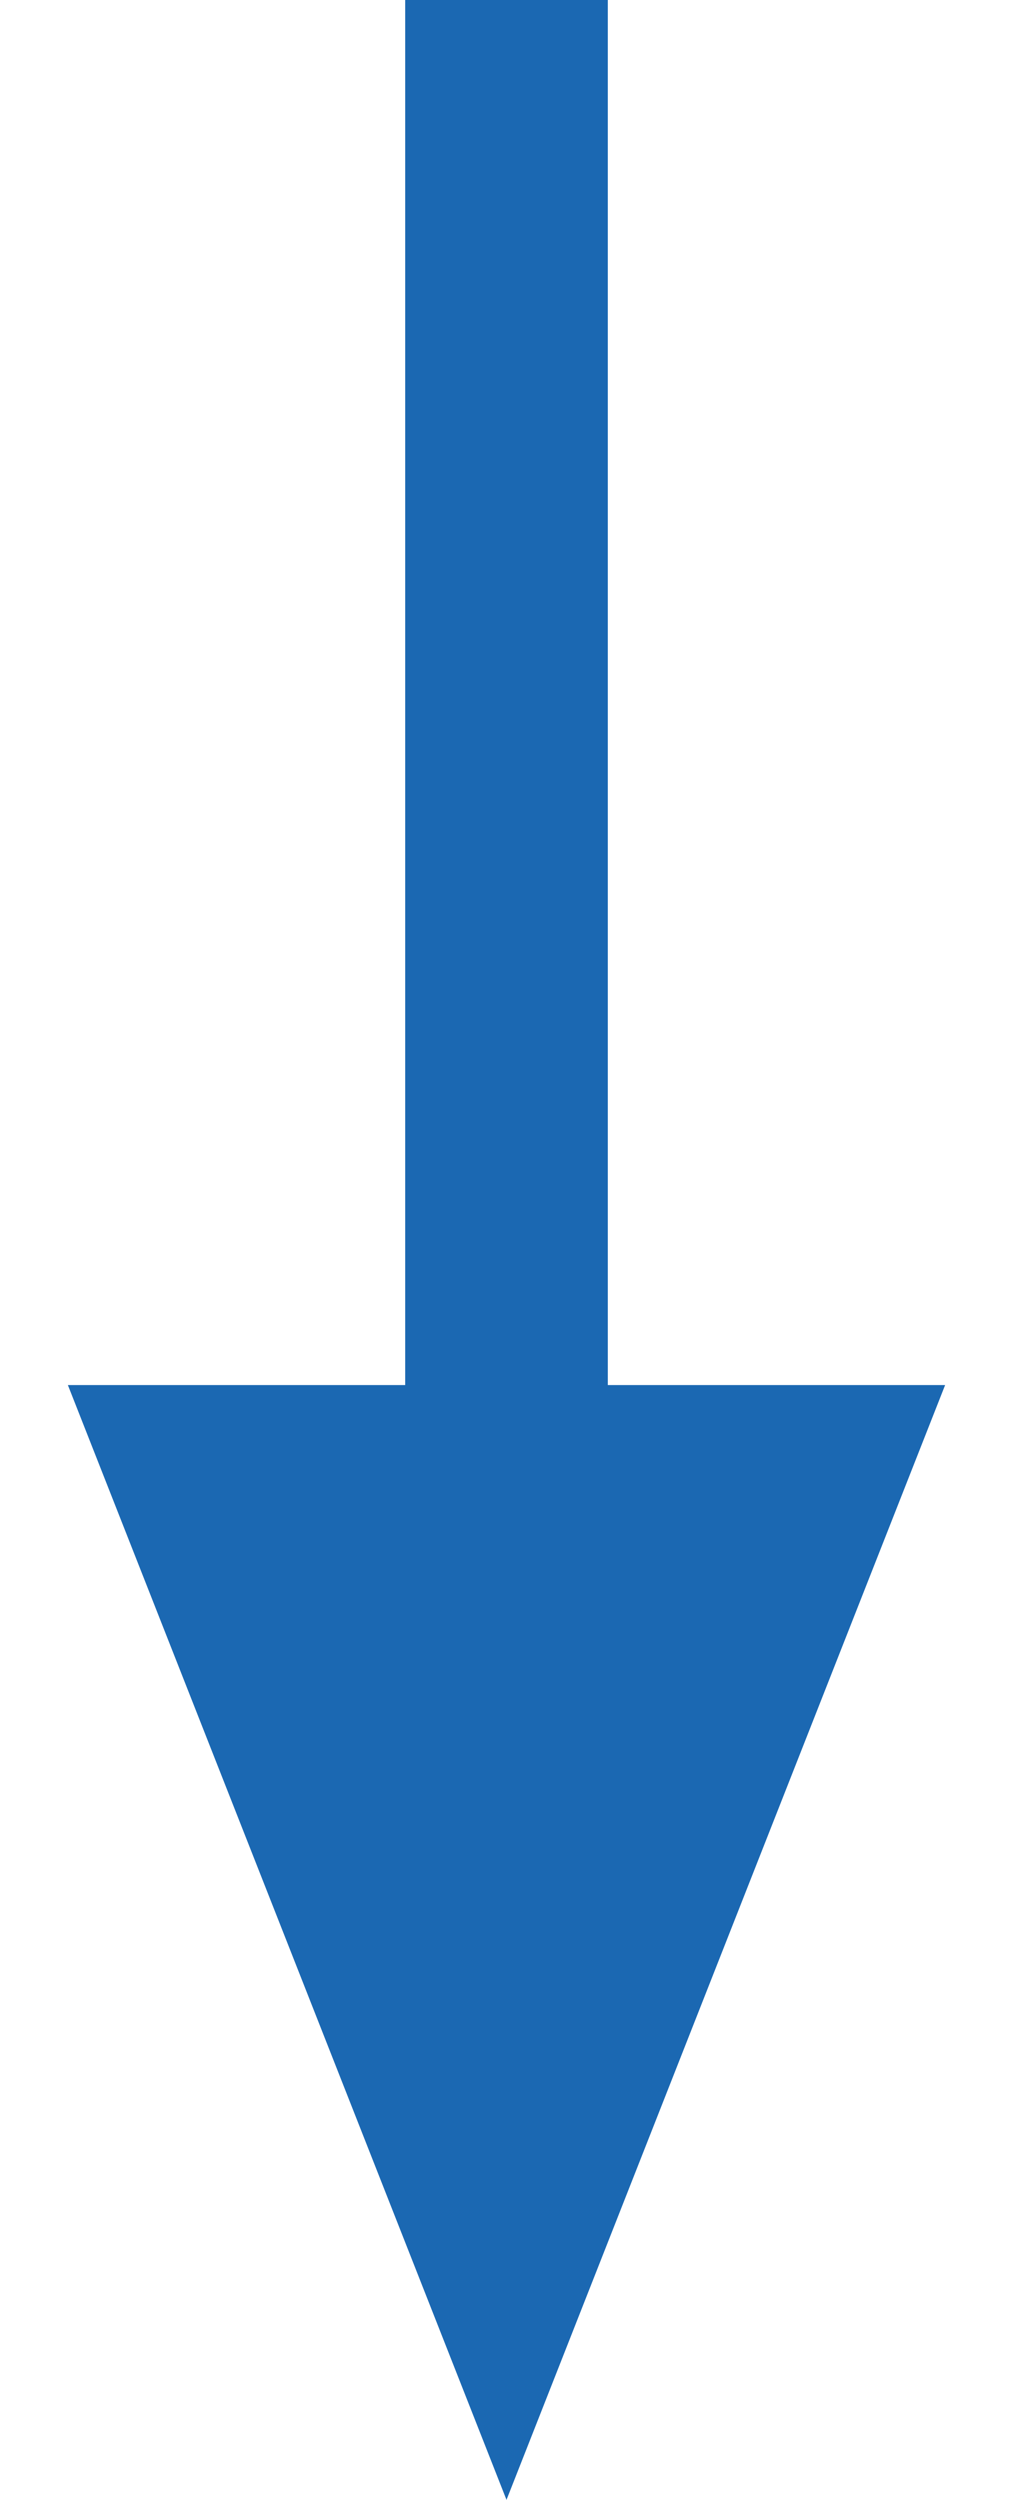 <svg width="15" height="37" viewBox="0 0 15 37" fill="none" xmlns="http://www.w3.org/2000/svg">
<path d="M7.5 37L13.995 20.5H1.005L7.5 37Z" fill="#1B68B2"/>
<rect x="6" width="3" height="24" fill="#1B68B2"/>
</svg>
